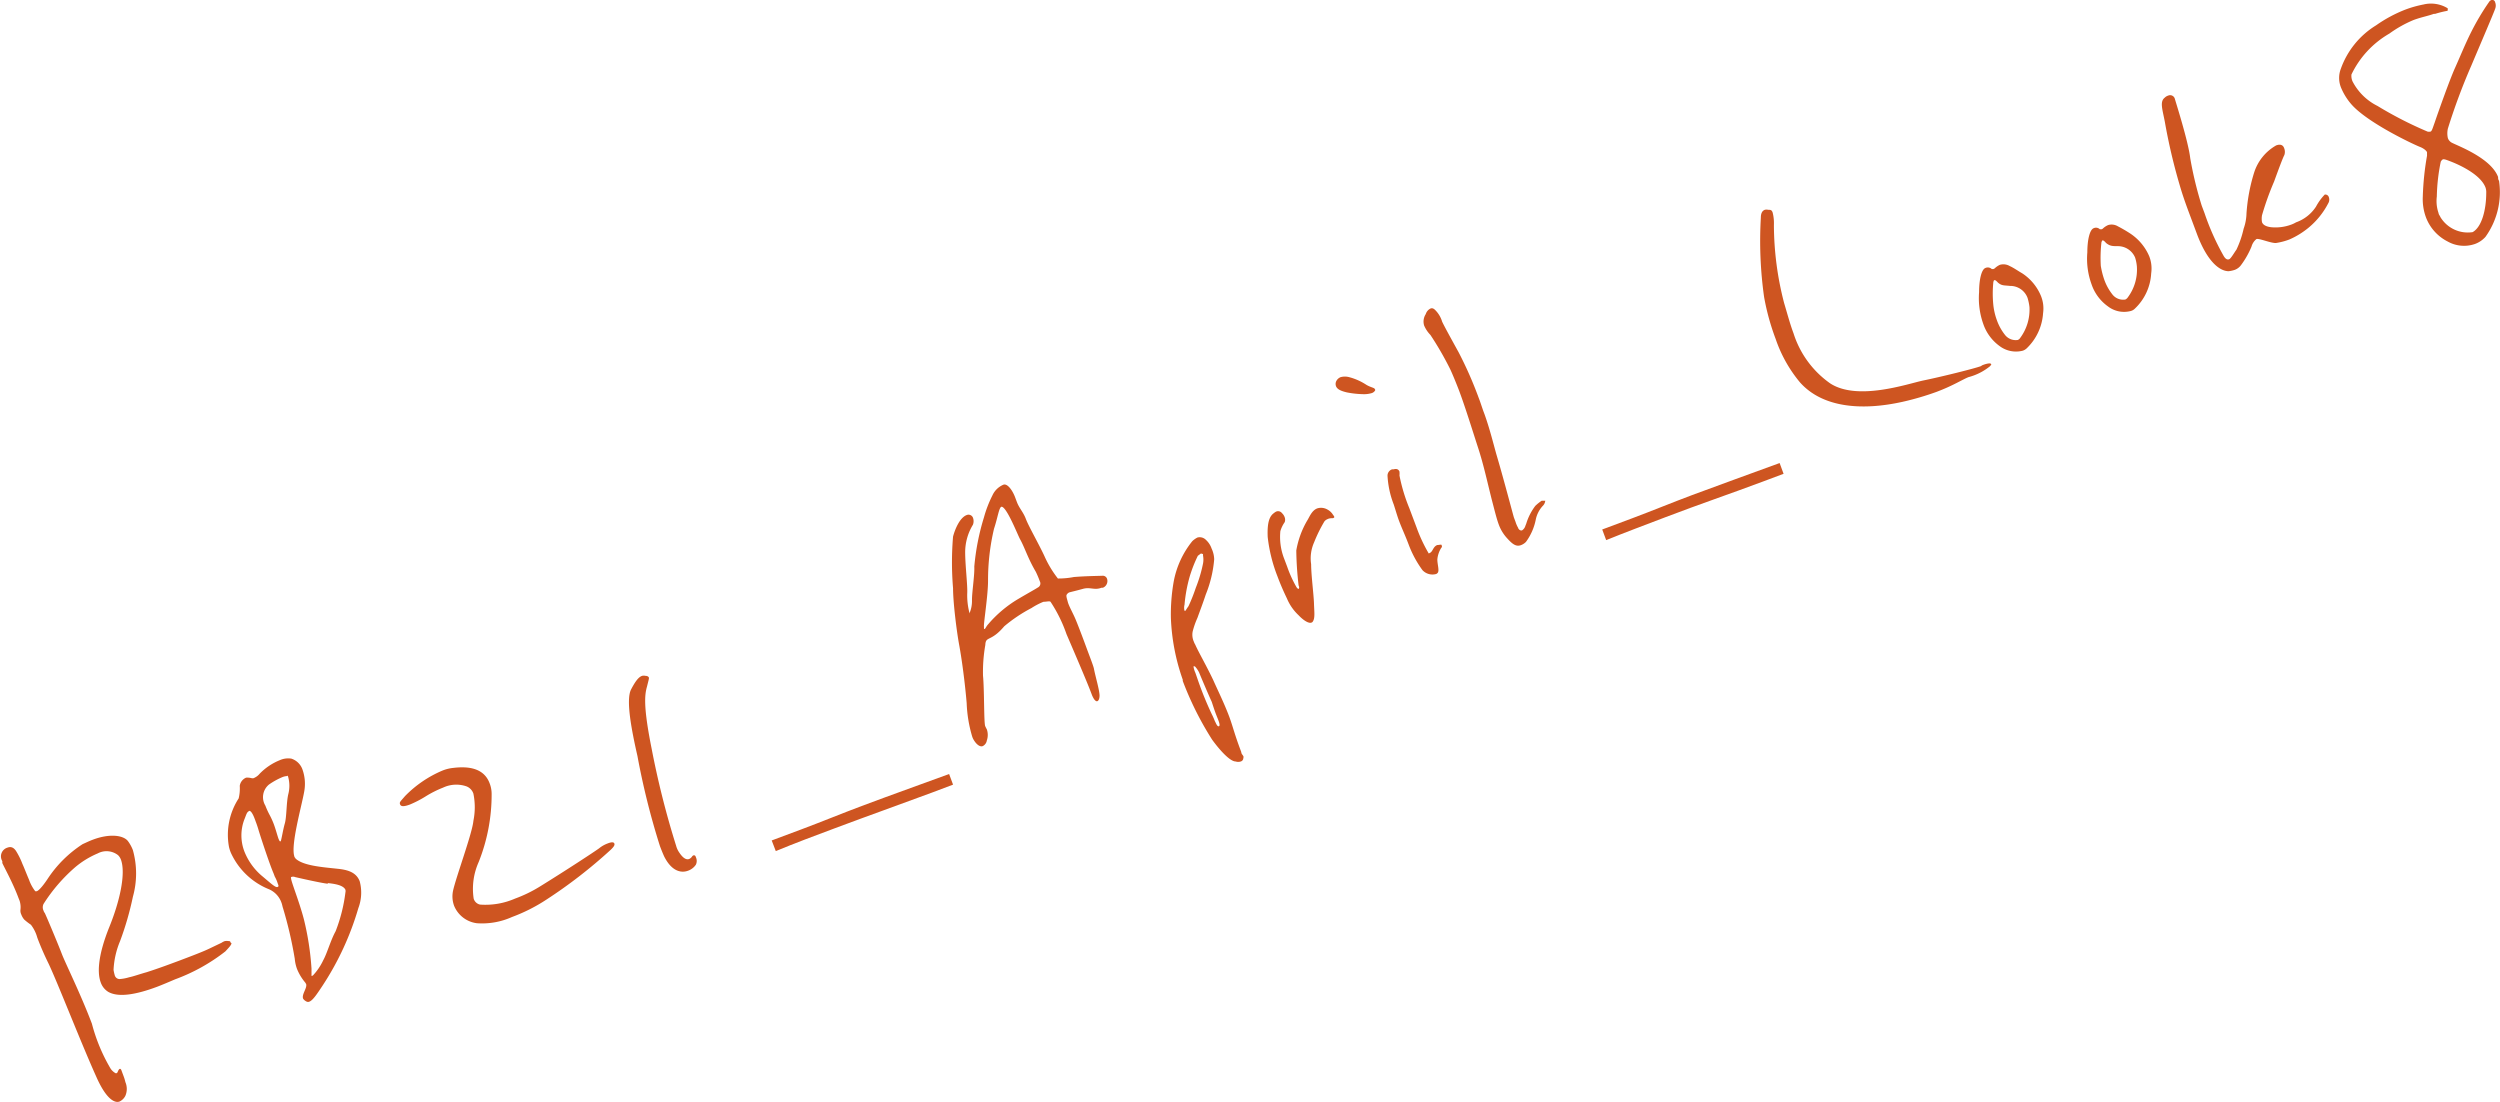<svg xmlns="http://www.w3.org/2000/svg" viewBox="0 0 183.62 80.91"><defs><style>.cls-1{fill:#ce5521;}</style></defs><g id="レイヤー_2" data-name="レイヤー 2"><g id="レイヤー_1-2" data-name="レイヤー 1"><path class="cls-1" d="M17,69.28c0,.11-.15.28-.45.6a13.56,13.56,0,0,1-3.69,2.05c-.47.2-.91.39-1.33.55-1.52.57-2.83.8-3.58.37a1.32,1.32,0,0,1-.55-.69c-.31-.83-.11-2.21.6-4,.82-2,1.24-4,.89-5a.91.91,0,0,0-.22-.35,1.37,1.37,0,0,0-1.49-.13,6.51,6.51,0,0,0-1.64,1,12.24,12.24,0,0,0-2.34,2.71.56.56,0,0,0,0,.5.46.46,0,0,0,.09.17c.12.24,1,2.34,1.25,3s1.41,3,2.21,5.13A12.87,12.87,0,0,0,8.13,78.5a1.08,1.08,0,0,0,.35.32.1.1,0,0,0,.09,0,.2.2,0,0,0,.09-.14c.05-.09.08-.15.13-.17s.1,0,.16.19l.1.27a3.4,3.4,0,0,1,.16.51,1.28,1.28,0,0,1,0,1,.92.92,0,0,1-.44.43.5.5,0,0,1-.3,0c-.35-.1-.84-.56-1.4-1.83-1.16-2.58-2.83-6.89-3.51-8.32-.35-.71-.63-1.38-.82-1.89a2.75,2.75,0,0,0-.47-.95,4.3,4.3,0,0,1-.49-.38,1.22,1.22,0,0,1-.22-.38.64.64,0,0,1-.06-.31,1.6,1.6,0,0,0-.06-.69l-.08-.2c-.4-1.08-1-2.16-1.19-2.57l0-.14a.67.67,0,0,1,.4-1c.3-.11.51.07.66.34a5.39,5.39,0,0,1,.42.87c.11.23.29.71.48,1.15a3,3,0,0,0,.46.85.65.65,0,0,0,.11,0c.22-.08.6-.61.78-.88A8.76,8.76,0,0,1,6.07,62c.27-.12.51-.24.76-.33,1.22-.46,2.23-.33,2.57.11a2.78,2.78,0,0,1,.36.66,6.36,6.36,0,0,1,0,3.43,22.42,22.42,0,0,1-.94,3.25,6.2,6.2,0,0,0-.48,2.12,3.59,3.59,0,0,0,.09.4.37.37,0,0,0,.36.27,3.15,3.15,0,0,0,.69-.13c.34-.07.74-.22,1.28-.37.91-.29,1.73-.6,2.43-.86.95-.36,1.69-.64,2.15-.86l.94-.45a.9.9,0,0,1,.24-.12.91.91,0,0,1,.26,0c.07,0,.14,0,.16.12A.08.08,0,0,1,17,69.28Z"/><path class="cls-1" d="M26.32,66.7a21.12,21.12,0,0,1-2.6,5.65c-.45.68-.74,1.12-1,1.22-.12.05-.22,0-.35-.1a.45.45,0,0,1-.11-.13c-.11-.32.33-.79.22-1.08,0,0-.05-.06-.05-.08a3.7,3.7,0,0,1-.61-1,2.87,2.87,0,0,1-.17-.76,29.92,29.92,0,0,0-.86-3.71c-.05-.14-.06-.26-.11-.39a1.68,1.68,0,0,0-.91-1,5.22,5.22,0,0,1-2.82-2.7,2.8,2.8,0,0,1-.13-.41,4.9,4.9,0,0,1,.71-3.57,3.09,3.09,0,0,0,.08-.92.77.77,0,0,1,.46-.6.58.58,0,0,1,.19,0c.18,0,.29.1.44,0a1.06,1.06,0,0,0,.37-.29,4.3,4.3,0,0,1,1.49-1,1.5,1.5,0,0,1,.84-.11,1.29,1.29,0,0,1,.83.84,3.13,3.13,0,0,1,.11,1.6c-.19,1.07-1,3.91-.72,4.74,0,.07.07.1.08.15.55.54,2,.64,3.1.76.68.07,1.36.23,1.62.92A3.21,3.21,0,0,1,26.32,66.7Zm-8-7.14c-.2.08-.22.26-.37.62a3.29,3.29,0,0,0,0,2.36,4.53,4.53,0,0,0,1.26,1.77c.66.55,1,.88,1.16.84s.05-.17,0-.35a2.6,2.6,0,0,0-.19-.42l-.09-.24C19.8,63.47,19.2,61.65,19,61c-.07-.25-.15-.48-.22-.66C18.6,59.82,18.43,59.51,18.28,59.56ZM21.08,57a1.15,1.15,0,0,0-.32.07,5.28,5.28,0,0,0-1,.55,1.2,1.2,0,0,0-.27,1.55,5.78,5.78,0,0,0,.31.68,5.57,5.57,0,0,1,.29.63c.15.38.31,1,.38,1.16s.09.17.14.15.17-.83.31-1.31.11-1.58.26-2.17a2.44,2.44,0,0,0,0-1.19C21.15,57,21.13,56.94,21.08,57Zm3,7.91c-.53-.06-2.15-.43-2.4-.49a.39.39,0,0,0-.3,0c-.09.14.55,1.61.94,3.1a20.63,20.63,0,0,1,.56,3.63c0,.25,0,.44,0,.51s0,0,.09,0a4.28,4.28,0,0,0,.77-1.13c.29-.52.54-1.46.91-2.13a11.78,11.78,0,0,0,.72-2.85.44.44,0,0,0,0-.2C25.21,65,24.54,64.91,24.07,64.86Z"/><path class="cls-1" d="M44.85,62.42a35.94,35.94,0,0,1-4.71,3.65,12.47,12.47,0,0,1-2.53,1.28,5.36,5.36,0,0,1-2.58.46,2.09,2.09,0,0,1-1.68-1.29,2,2,0,0,1-.08-1.07c.21-1,1.42-4.24,1.5-5.16a5,5,0,0,0,0-2,.87.87,0,0,0-.5-.53,2.28,2.28,0,0,0-1.73.09,7.82,7.82,0,0,0-1.32.67,7.89,7.89,0,0,1-1.11.57c-.4.15-.65.17-.72,0s0-.2.36-.62a8.42,8.42,0,0,1,2.74-1.87,2.91,2.91,0,0,1,.81-.2c1.08-.13,2.22,0,2.65,1.1a2.16,2.16,0,0,1,.16.81,13.37,13.37,0,0,1-.95,5A4.82,4.82,0,0,0,34.79,66a.62.62,0,0,0,.47.44A5.45,5.45,0,0,0,37.83,66a9.87,9.87,0,0,0,1.83-.89c1.8-1.11,4-2.55,4.34-2.8a2.2,2.2,0,0,1,.63-.36c.25-.1.44-.12.49,0S45.08,62.2,44.85,62.42Z"/><path class="cls-1" d="M47.52,50.43c-.17.6-.28,1.45.34,4.55a64,64,0,0,0,1.8,7.14,1.6,1.6,0,0,0,.18.42c.29.46.55.64.78.55a.48.48,0,0,0,.21-.18.25.25,0,0,1,.11-.09c.08,0,.13,0,.17.14a.63.63,0,0,1,0,.55,1.15,1.15,0,0,1-.57.44c-.47.18-1.19.09-1.76-1.05-.1-.22-.2-.47-.31-.76a54.8,54.8,0,0,1-1.65-6.61c-.44-1.93-.86-4.13-.47-4.89.3-.57.54-.91.81-1a.52.52,0,0,1,.25,0c.15,0,.23.07.25.13S47.61,50.06,47.52,50.43Z"/><path class="cls-1" d="M70,57.63l-1.51.57c-2.47.92-4.58,1.66-7.19,2.64-1.45.54-2.89,1.08-4.32,1.67l-.3-.78,2.22-.83c1.47-.55,2.92-1.15,4.39-1.7,2.37-.89,4-1.46,6.42-2.35Z"/><path class="cls-1" d="M81,43.17l-.1,0c-.52.2-.82-.07-1.36.08s-.86.22-1,.26a.37.37,0,0,0-.18.15c-.08.08,0,.29.07.56s.35.77.53,1.18.6,1.52.91,2.37c.21.56.4,1.05.47,1.31.12.64.4,1.53.42,2,0,.21-.06.38-.16.42s-.26-.09-.42-.51c-.29-.79-1.15-2.79-1.85-4.42a10.52,10.52,0,0,0-1.17-2.37c-.08-.07-.28,0-.52,0a5.13,5.13,0,0,0-.88.46,11.07,11.07,0,0,0-2,1.34c-1,1.18-1.36.69-1.39,1.37a11.41,11.41,0,0,0-.17,2.26c.1,1,.06,3.43.16,3.7a2.67,2.67,0,0,0,.12.24,1.25,1.25,0,0,1,0,.82.55.55,0,0,1-.3.41c-.17.07-.42-.07-.64-.42a1.19,1.19,0,0,1-.14-.3A9.85,9.85,0,0,1,71,51.64c-.13-1.54-.36-3.24-.55-4.27S70,44.23,70,43.2A22.58,22.58,0,0,1,70,39.41c.15-.57.5-1.39,1-1.58a.35.35,0,0,1,.46.19.73.73,0,0,1,0,.52,3.89,3.89,0,0,0-.57,2c0,1,.19,2.49.15,3.07A5.14,5.14,0,0,0,71.2,45l0,.06a2.31,2.31,0,0,0,.19-1c0-.59.2-1.83.17-2.44A17.33,17.33,0,0,1,72.27,38a8.59,8.59,0,0,1,.62-1.61,1.54,1.54,0,0,1,.81-.79c.27-.1.64.35.86.93l.12.32c.18.49.47.74.67,1.27s.93,1.8,1.35,2.7a7.82,7.82,0,0,0,1,1.67,5.94,5.94,0,0,0,1.18-.11c.77-.06,1.34-.07,2.07-.09a.33.33,0,0,1,.36.22A.53.53,0,0,1,81,43.17ZM76.08,42c-.59-1-.8-1.75-1.16-2.4-.16-.28-1-2.43-1.37-2.38-.18.07-.26.76-.54,1.61a16.41,16.41,0,0,0-.44,3.82c0,1.1-.34,3.19-.3,3.38l0,.11s0,.07.05.06.12-.2.26-.35a8.82,8.82,0,0,1,2.16-1.83c.95-.56,1.19-.68,1.49-.87a.33.33,0,0,0,.14-.46A7,7,0,0,0,76.08,42Z"/><path class="cls-1" d="M89.18,41.08a8.83,8.83,0,0,1-.62,2.59c-.2.61-.43,1.21-.61,1.71a6,6,0,0,0-.35,1,1.24,1.24,0,0,0,.09.76,1,1,0,0,0,.1.21c.22.51.78,1.47,1.31,2.58.36.81.81,1.71,1.19,2.72.14.38.25.75.38,1.16s.25.75.34,1l.16.43c0,.13.11.21.15.3s0,.1,0,.14a.26.26,0,0,1-.19.25.6.6,0,0,1-.37,0c-.41,0-1.14-.79-1.73-1.6a23.39,23.39,0,0,1-2.16-4.32l0-.09A15.32,15.32,0,0,1,86,45.41a13.9,13.9,0,0,1,.2-2.66,6.66,6.66,0,0,1,1.37-3,1.53,1.53,0,0,1,.38-.27.64.64,0,0,1,.63.18,1.53,1.53,0,0,1,.41.63A2,2,0,0,1,89.18,41.08Zm-1-.41s-.18.14-.2.15a10,10,0,0,0-.6,1.53A11,11,0,0,0,87,44.42a.86.86,0,0,0,0,.44s.07,0,.07,0,.14-.23.22-.33a12.81,12.81,0,0,0,.54-1.36,10.32,10.32,0,0,0,.53-1.78,1.56,1.56,0,0,0,0-.58l0-.11C88.26,40.66,88.23,40.65,88.18,40.67ZM89,51.55c-.32-.7-.84-1.94-.93-2.16a1.85,1.85,0,0,0-.31-.45s-.06,0-.09,0a.06.06,0,0,0,0,.07,1.56,1.56,0,0,0,.13.41L88,50A25.4,25.4,0,0,0,89,52.45a5,5,0,0,1,.23.52c.05.06.16.43.3.37s-.08-.52-.21-.86S89.1,51.85,89,51.55Z"/><path class="cls-1" d="M98,38a.21.21,0,0,1-.1.06c-.12,0-.27,0-.42.08a.55.55,0,0,0-.2.15,10.5,10.5,0,0,0-.76,1.54,2.9,2.9,0,0,0-.22,1.61c0,.78.19,2.23.21,2.89s.09,1.09-.1,1.34a.16.16,0,0,1-.09.06c-.22.08-.62-.2-.94-.54a3.58,3.58,0,0,1-.86-1.24c-.26-.54-.49-1.07-.69-1.61a11.34,11.34,0,0,1-.72-2.9c-.05-1.13.16-1.54.45-1.75a.93.93,0,0,1,.16-.11.36.36,0,0,1,.44.11.76.76,0,0,1,.2.31.53.53,0,0,1,0,.35,2.26,2.26,0,0,0-.32.66,4.39,4.39,0,0,0,.27,2l.23.61a8.7,8.7,0,0,0,.67,1.48c.07.13.14.15.17.15s.07-.11,0-.25a24.29,24.29,0,0,1-.17-2.57,6.56,6.56,0,0,1,.78-2.16c.18-.27.34-.77.76-.93a.94.94,0,0,1,.74.08,1.07,1.07,0,0,1,.44.43S98,37.89,98,38Z"/><path class="cls-1" d="M101,28.68a.46.46,0,0,1-.24.19,2,2,0,0,1-.68.08,6.79,6.79,0,0,1-1.16-.13c-.37-.09-.69-.2-.79-.45a.47.47,0,0,1,0-.34.6.6,0,0,1,.34-.33,1.19,1.19,0,0,1,.62,0,4.27,4.27,0,0,1,1.26.56c.33.2.59.21.63.32A.1.1,0,0,1,101,28.68Zm4.87,11.54a1.88,1.88,0,0,0-.3.88c0,.37.18.86,0,1a.24.24,0,0,1-.09.06,1,1,0,0,1-1-.28,7.77,7.77,0,0,1-1-1.84c-.27-.72-.49-1.17-.71-1.75-.13-.34-.24-.73-.4-1.23a6.81,6.81,0,0,1-.46-2.13.49.49,0,0,1,.34-.46l.11,0c.23-.06.36,0,.43.17a1.92,1.92,0,0,1,0,.29,12.61,12.61,0,0,0,.72,2.39l.53,1.41a11.23,11.23,0,0,0,.88,1.89s0,.06.08,0c.25-.09.24-.47.57-.59.16,0,.29-.06.31,0S105.93,40.15,105.88,40.22Z"/><path class="cls-1" d="M113.49,36.81a.59.59,0,0,1-.18.35,2.09,2.09,0,0,0-.51,1,4.13,4.13,0,0,1-.72,1.64,1,1,0,0,1-.37.24c-.35.13-.62-.07-1-.49a3,3,0,0,1-.62-1c-.18-.48-.32-1.09-.53-1.88-.38-1.52-.6-2.56-1-3.79s-.93-2.95-1.39-4.18c-.25-.65-.48-1.2-.64-1.55a23.08,23.08,0,0,0-1.47-2.55,2.28,2.28,0,0,1-.46-.69,1,1,0,0,1,.12-.84.67.67,0,0,1,.35-.41c.13-.05.24,0,.37.14a2,2,0,0,1,.48.82c.16.35.78,1.47,1.21,2.25a28.35,28.35,0,0,1,1.48,3.36c.15.38.26.77.42,1.18.36,1,.61,2,.87,2.94.52,1.75,1.12,4.05,1.29,4.65l.12.32a2.19,2.19,0,0,0,.2.46c0,.06.14.23.29.17a.6.6,0,0,0,.24-.34l.06-.15a4.15,4.15,0,0,1,.67-1.31,3.55,3.55,0,0,1,.46-.37l.1,0c.08,0,.13,0,.15,0S113.51,36.78,113.49,36.81Z"/><path class="cls-1" d="M131,34.8l-1.52.57C127,36.3,124.91,37,122.29,38c-1.44.55-2.89,1.09-4.32,1.67l-.29-.78,2.22-.83c1.47-.55,2.92-1.15,4.39-1.7,2.36-.88,4-1.46,6.42-2.35Z"/><path class="cls-1" d="M146.16,26.9a4.17,4.17,0,0,1-1.58.8c-.51.21-1.12.62-2.34,1.08a20.41,20.41,0,0,1-2.49.73c-3,.67-5.88.44-7.54-1.42a10,10,0,0,1-1.79-3.19,17.45,17.45,0,0,1-.85-3.08,29.53,29.53,0,0,1-.24-5.82c0-.35.11-.52.29-.59a.51.51,0,0,1,.25,0c.17,0,.26,0,.33.21a3.22,3.22,0,0,1,.09.91,23,23,0,0,0,.75,5.73c.23.76.42,1.5.69,2.22a7.12,7.12,0,0,0,2.68,3.67c2,1.32,5.67.05,6.83-.2,1.37-.28,3.78-.88,4.26-1.06a.56.56,0,0,1,.19-.1c.25-.09.51-.14.55-.05S146.21,26.81,146.16,26.9Z"/><path class="cls-1" d="M150.06,23a3.92,3.92,0,0,1-1.22,2.6.78.78,0,0,1-.28.16,2,2,0,0,1-1.69-.34,3.34,3.34,0,0,1-1.2-1.62,5.67,5.67,0,0,1-.31-2.34c0-.9.17-1.67.47-1.78a.42.42,0,0,1,.46.08q.09,0,.12,0a.29.29,0,0,0,.12-.07,1.3,1.3,0,0,1,.36-.24.92.92,0,0,1,.72.09c.31.14.61.36.91.53a3.65,3.65,0,0,1,1.39,1.68A2.45,2.45,0,0,1,150.06,23Zm-2.43-2c-.42-.05-.6,0-.88-.24-.09-.09-.19-.21-.27-.18s0,0-.07.11a8.35,8.35,0,0,0,0,1.75,4.71,4.71,0,0,0,.25,1.06,3.8,3.8,0,0,0,.62,1.12,1,1,0,0,0,.92.35.37.37,0,0,0,.18-.15,3.49,3.49,0,0,0,.68-2.27,3.75,3.75,0,0,0-.14-.67A1.35,1.35,0,0,0,147.63,21Z"/><path class="cls-1" d="M158,20.08a3.85,3.85,0,0,1-1.21,2.6.66.66,0,0,1-.28.16,1.94,1.94,0,0,1-1.69-.34,3.28,3.28,0,0,1-1.2-1.62,5.48,5.48,0,0,1-.31-2.34c0-.9.17-1.67.47-1.78a.4.4,0,0,1,.45.08c.07,0,.1,0,.13,0a.26.26,0,0,0,.11-.07,1.32,1.32,0,0,1,.37-.24.89.89,0,0,1,.71.09,10.28,10.28,0,0,1,.91.53,3.78,3.78,0,0,1,1.4,1.68A2.47,2.47,0,0,1,158,20.08Zm-2.42-2c-.42,0-.6,0-.89-.23-.09-.1-.19-.21-.26-.19s0,0-.08.11a10.14,10.14,0,0,0-.05,1.76,6,6,0,0,0,.25,1,3.8,3.8,0,0,0,.62,1.12,1,1,0,0,0,.93.35.44.44,0,0,0,.17-.14,3.41,3.41,0,0,0,.68-2.28,3,3,0,0,0-.13-.66A1.37,1.37,0,0,0,155.53,18.08Z"/><path class="cls-1" d="M171,14.94a5.76,5.76,0,0,1-1.46,1.8,6,6,0,0,1-1.39.85,4.79,4.79,0,0,1-1,.26c-.41,0-1.22-.36-1.42-.29a1.06,1.06,0,0,0-.36.55,6.27,6.27,0,0,1-.77,1.36,1,1,0,0,1-.46.35,2.17,2.17,0,0,1-.45.1c-.56,0-1.48-.53-2.29-2.63l-.5-1.34c-.43-1.14-.62-1.71-.82-2.4A42.34,42.34,0,0,1,159,8.93c-.18-.93-.38-1.47,0-1.76a.61.61,0,0,1,.25-.15.36.36,0,0,1,.48.21c.06.23,1,3.16,1.14,4.4a27.33,27.33,0,0,0,.84,3.47l.21.56a18.11,18.11,0,0,0,1.41,3.15c.14.23.27.28.4.23s.38-.5.53-.7a7.2,7.2,0,0,0,.53-1.54,3.58,3.58,0,0,0,.21-1.12,12.94,12.94,0,0,1,.56-3,3.52,3.52,0,0,1,1.62-2c.35-.13.53,0,.6.24a.72.72,0,0,1,0,.47c-.12.22-.46,1.14-.75,1.94a21.09,21.09,0,0,0-.89,2.48,1.46,1.46,0,0,0,0,.51c.07.18.26.32.68.37a3.32,3.32,0,0,0,1.46-.19,2,2,0,0,0,.36-.17,2.9,2.9,0,0,0,1.47-1.16,3.9,3.9,0,0,1,.64-.88.27.27,0,0,1,.3.2A.52.52,0,0,1,171,14.94Z"/><path class="cls-1" d="M183.27.63c-.12.35-1,2.4-1.77,4.22a45,45,0,0,0-1.71,4.6,1.6,1.6,0,0,0,0,.69.61.61,0,0,0,.27.33c.42.23,2.89,1.12,3.42,2.53,0,.09,0,.19.07.28a5.63,5.63,0,0,1-1,4.12,1.92,1.92,0,0,1-.77.52,2.45,2.45,0,0,1-2-.18,3.3,3.3,0,0,1-1.6-1.78,3.86,3.86,0,0,1-.23-1.52,20.42,20.42,0,0,1,.31-3c0-.1,0-.19,0-.25s-.18-.27-.52-.4c-.53-.21-3.94-1.82-5.08-3.18a4.49,4.49,0,0,1-.73-1.21,1.88,1.88,0,0,1,0-1.35,6.17,6.17,0,0,1,2.59-3.19A10.11,10.11,0,0,1,176.63.72,8.18,8.18,0,0,1,178,.33a2.35,2.35,0,0,1,1.78.28l0,.09a.07.07,0,0,1-.05.1,7.06,7.06,0,0,0-.88.22l-.1,0c-.4.15-.88.23-1.48.45a8.77,8.77,0,0,0-1.78,1,6.91,6.91,0,0,0-2.78,3,1,1,0,0,0,.08.51,4.14,4.14,0,0,0,1.83,1.8,28.19,28.19,0,0,0,3.69,1.89.62.62,0,0,0,.18,0c.12,0,.17-.22.34-.69.23-.68,1.08-3.09,1.49-4s.72-1.7,1.19-2.64a18.18,18.18,0,0,1,1.31-2.2A.33.33,0,0,1,183,0a.21.21,0,0,1,.26.16A.66.66,0,0,1,183.27.63Zm-3.35,11.2c-.3-.12-.43-.15-.5-.12s-.09.08-.15.16a13.79,13.79,0,0,0-.29,2.56,2.69,2.69,0,0,0,.13,1.23c0,.09.1.19.13.28a2.35,2.35,0,0,0,2.37,1.11c.68-.38,1-1.66,1-2.9a1,1,0,0,0-.06-.39C182.15,12.73,180.38,12,179.92,11.83Z"/></g></g></svg>